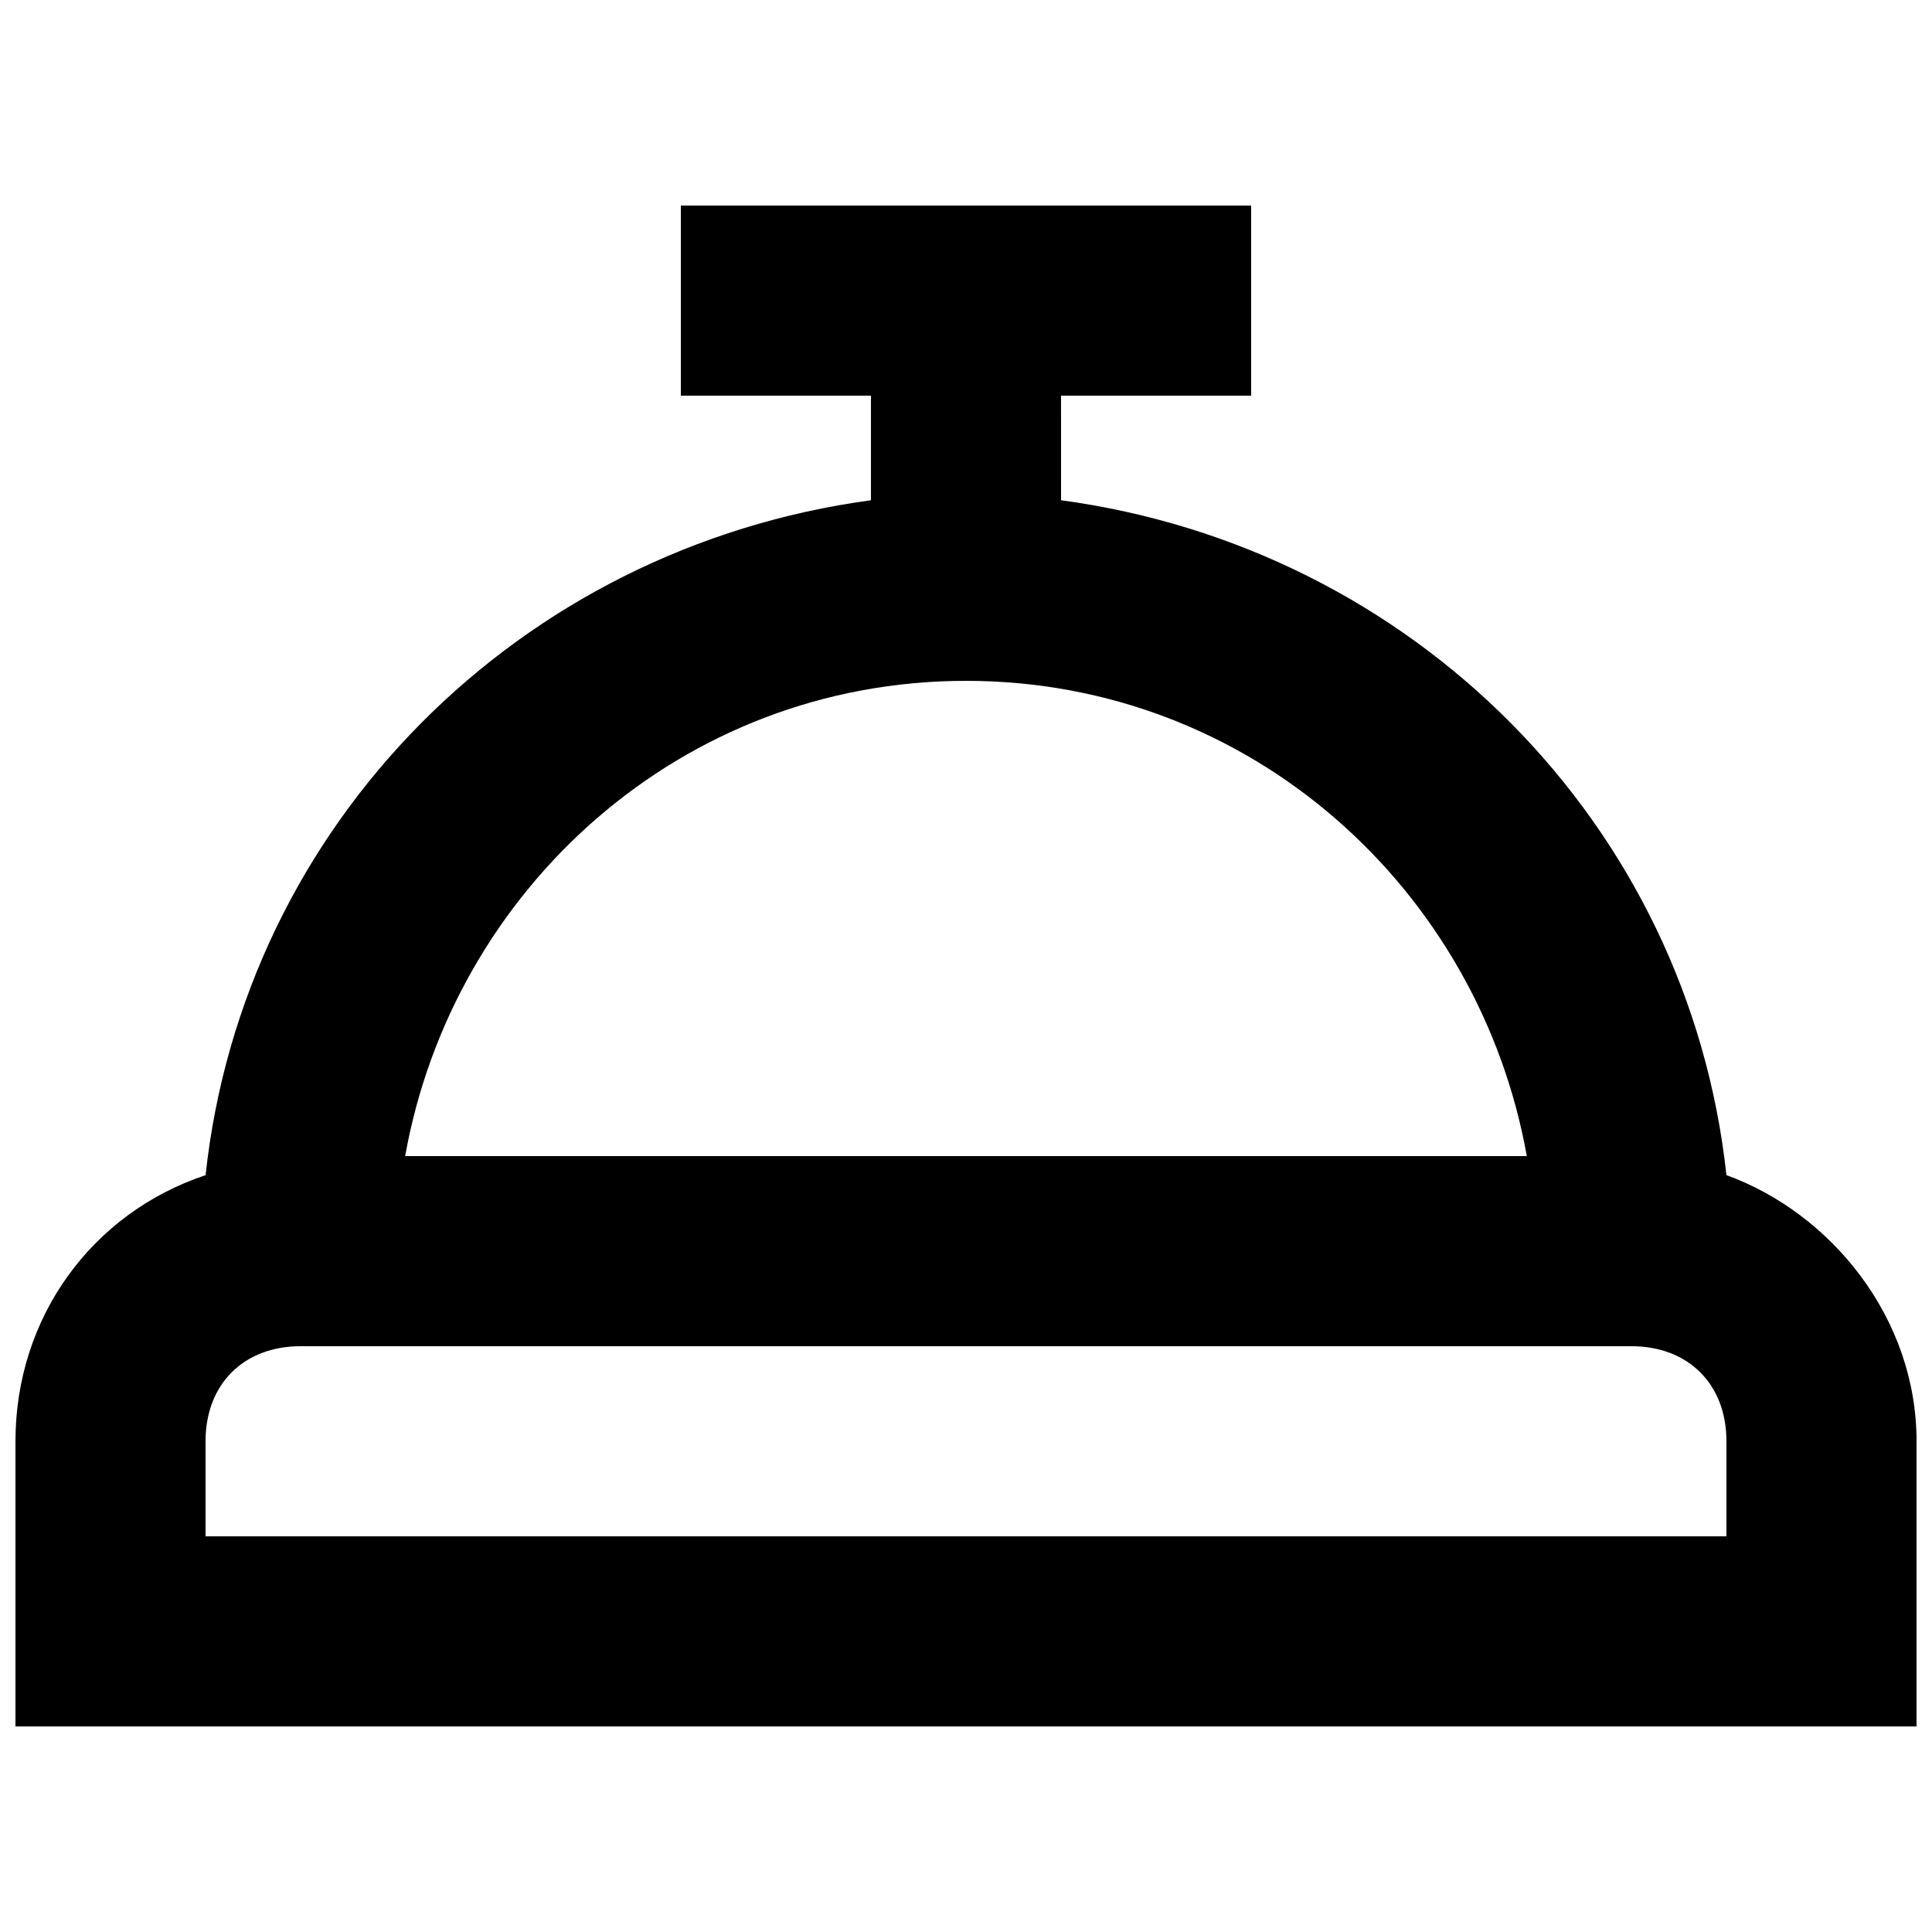 <?xml version="1.0" encoding="UTF-8"?>
<!-- Uploaded to: ICON Repo, www.iconrepo.com, Generator: ICON Repo Mixer Tools -->
<svg width="800px" height="800px" version="1.1" viewBox="144 144 512 512" xmlns="http://www.w3.org/2000/svg">
 <defs>
  <clipPath id="a">
   <path d="m148.09 198h503.81v404h-503.81z"/>
  </clipPath>
 </defs>
 <g clip-path="url(#a)">
  <path d="m601.52 455.42c-10.078-93.203-83.129-166.26-176.33-178.85l-0.004-27.711h50.383v-50.379h-151.14v50.383h50.383v27.711c-93.203 12.594-166.26 85.648-176.33 178.85-30.23 10.078-50.383 37.785-50.383 70.535v75.57h503.81v-75.57c0-32.754-22.672-60.465-50.379-70.539zm-201.52-130.99c75.57 0 136.03 55.418 148.62 125.95h-297.25c12.594-70.531 73.051-125.95 148.62-125.95zm201.52 226.71h-403.05v-25.191c0-15.113 10.078-25.191 25.191-25.191h352.67c15.113 0 25.191 10.078 25.191 25.191z"/>
 </g>
</svg>